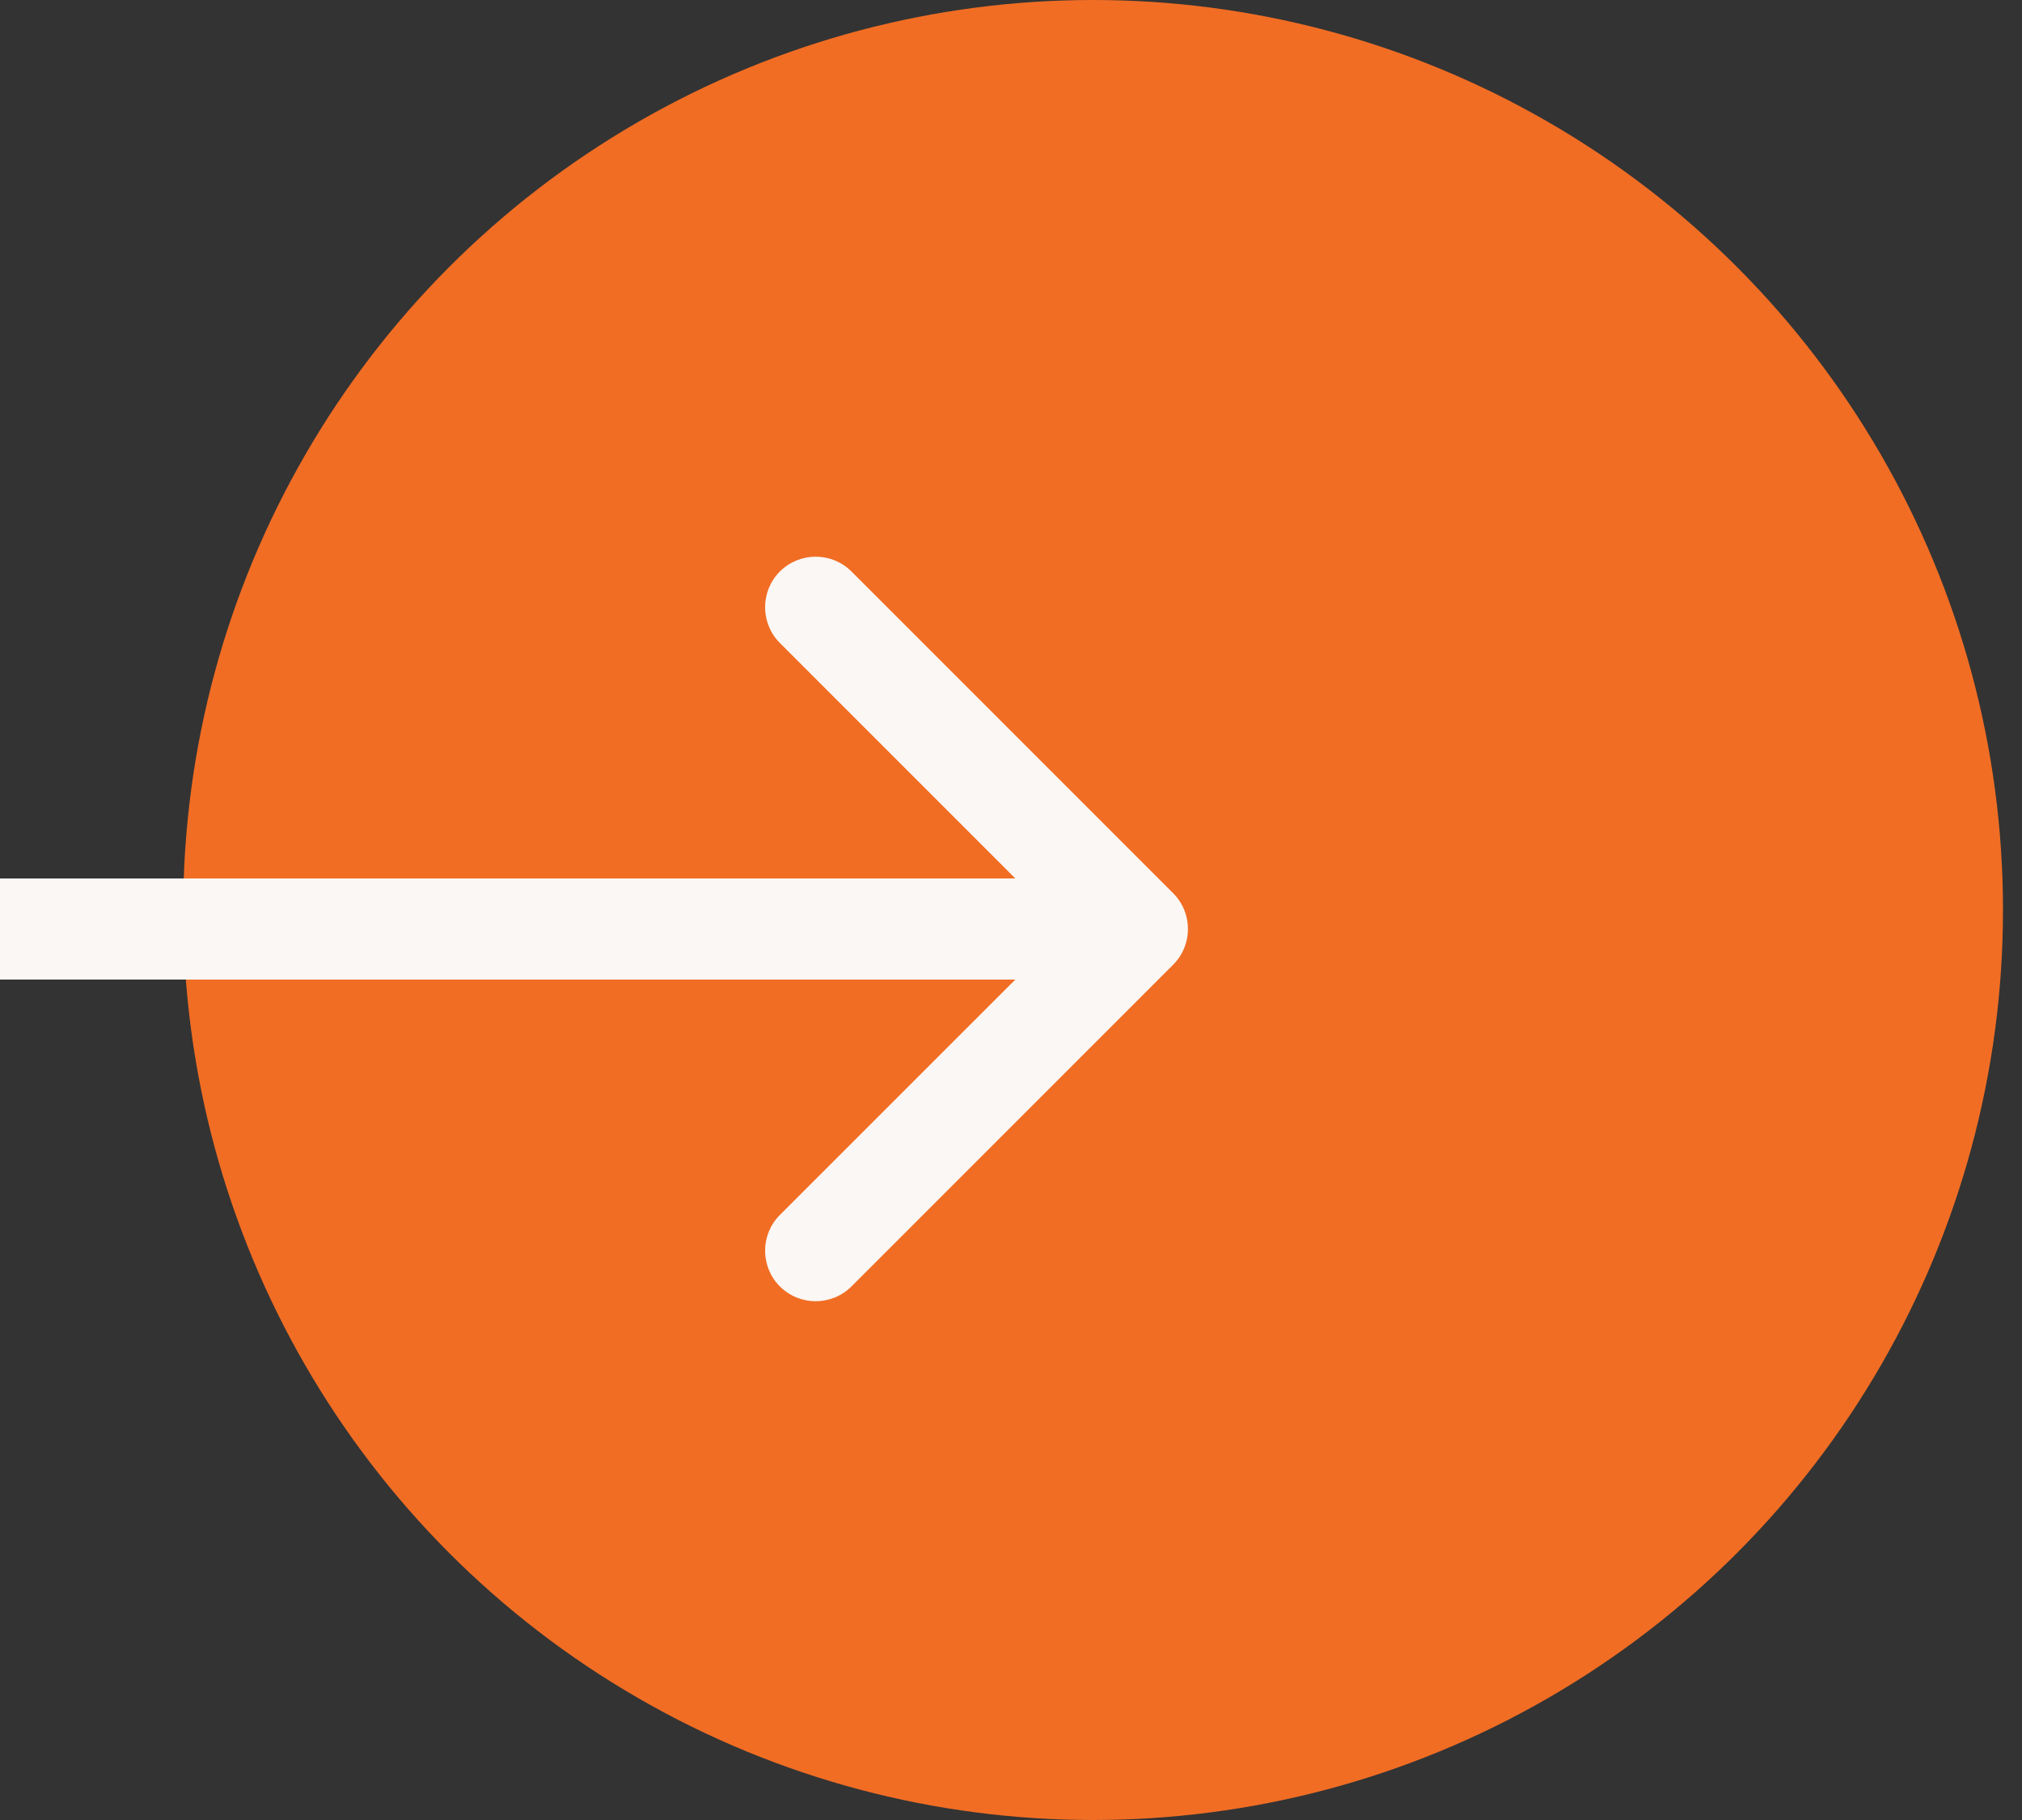 <svg xmlns="http://www.w3.org/2000/svg" width="20" height="18" viewBox="0 0 20 18" fill="none">
  <rect x="0" y="0" width="20" height="18" fill="#333333" stroke="none"/>
  <circle cx="10.812" cy="9" r="9" fill="#F16D24"/>
  <path d="M11.604 9.541C11.799 9.346 11.799 9.029 11.604 8.834L8.422 5.652C8.226 5.457 7.91 5.457 7.714 5.652C7.519 5.847 7.519 6.164 7.714 6.359L10.543 9.188L7.714 12.016C7.519 12.211 7.519 12.528 7.714 12.723C7.91 12.918 8.226 12.918 8.422 12.723L11.604 9.541ZM0 9.688H11.25V8.688H0V9.688Z" fill="#FAF7F4"/>
</svg>